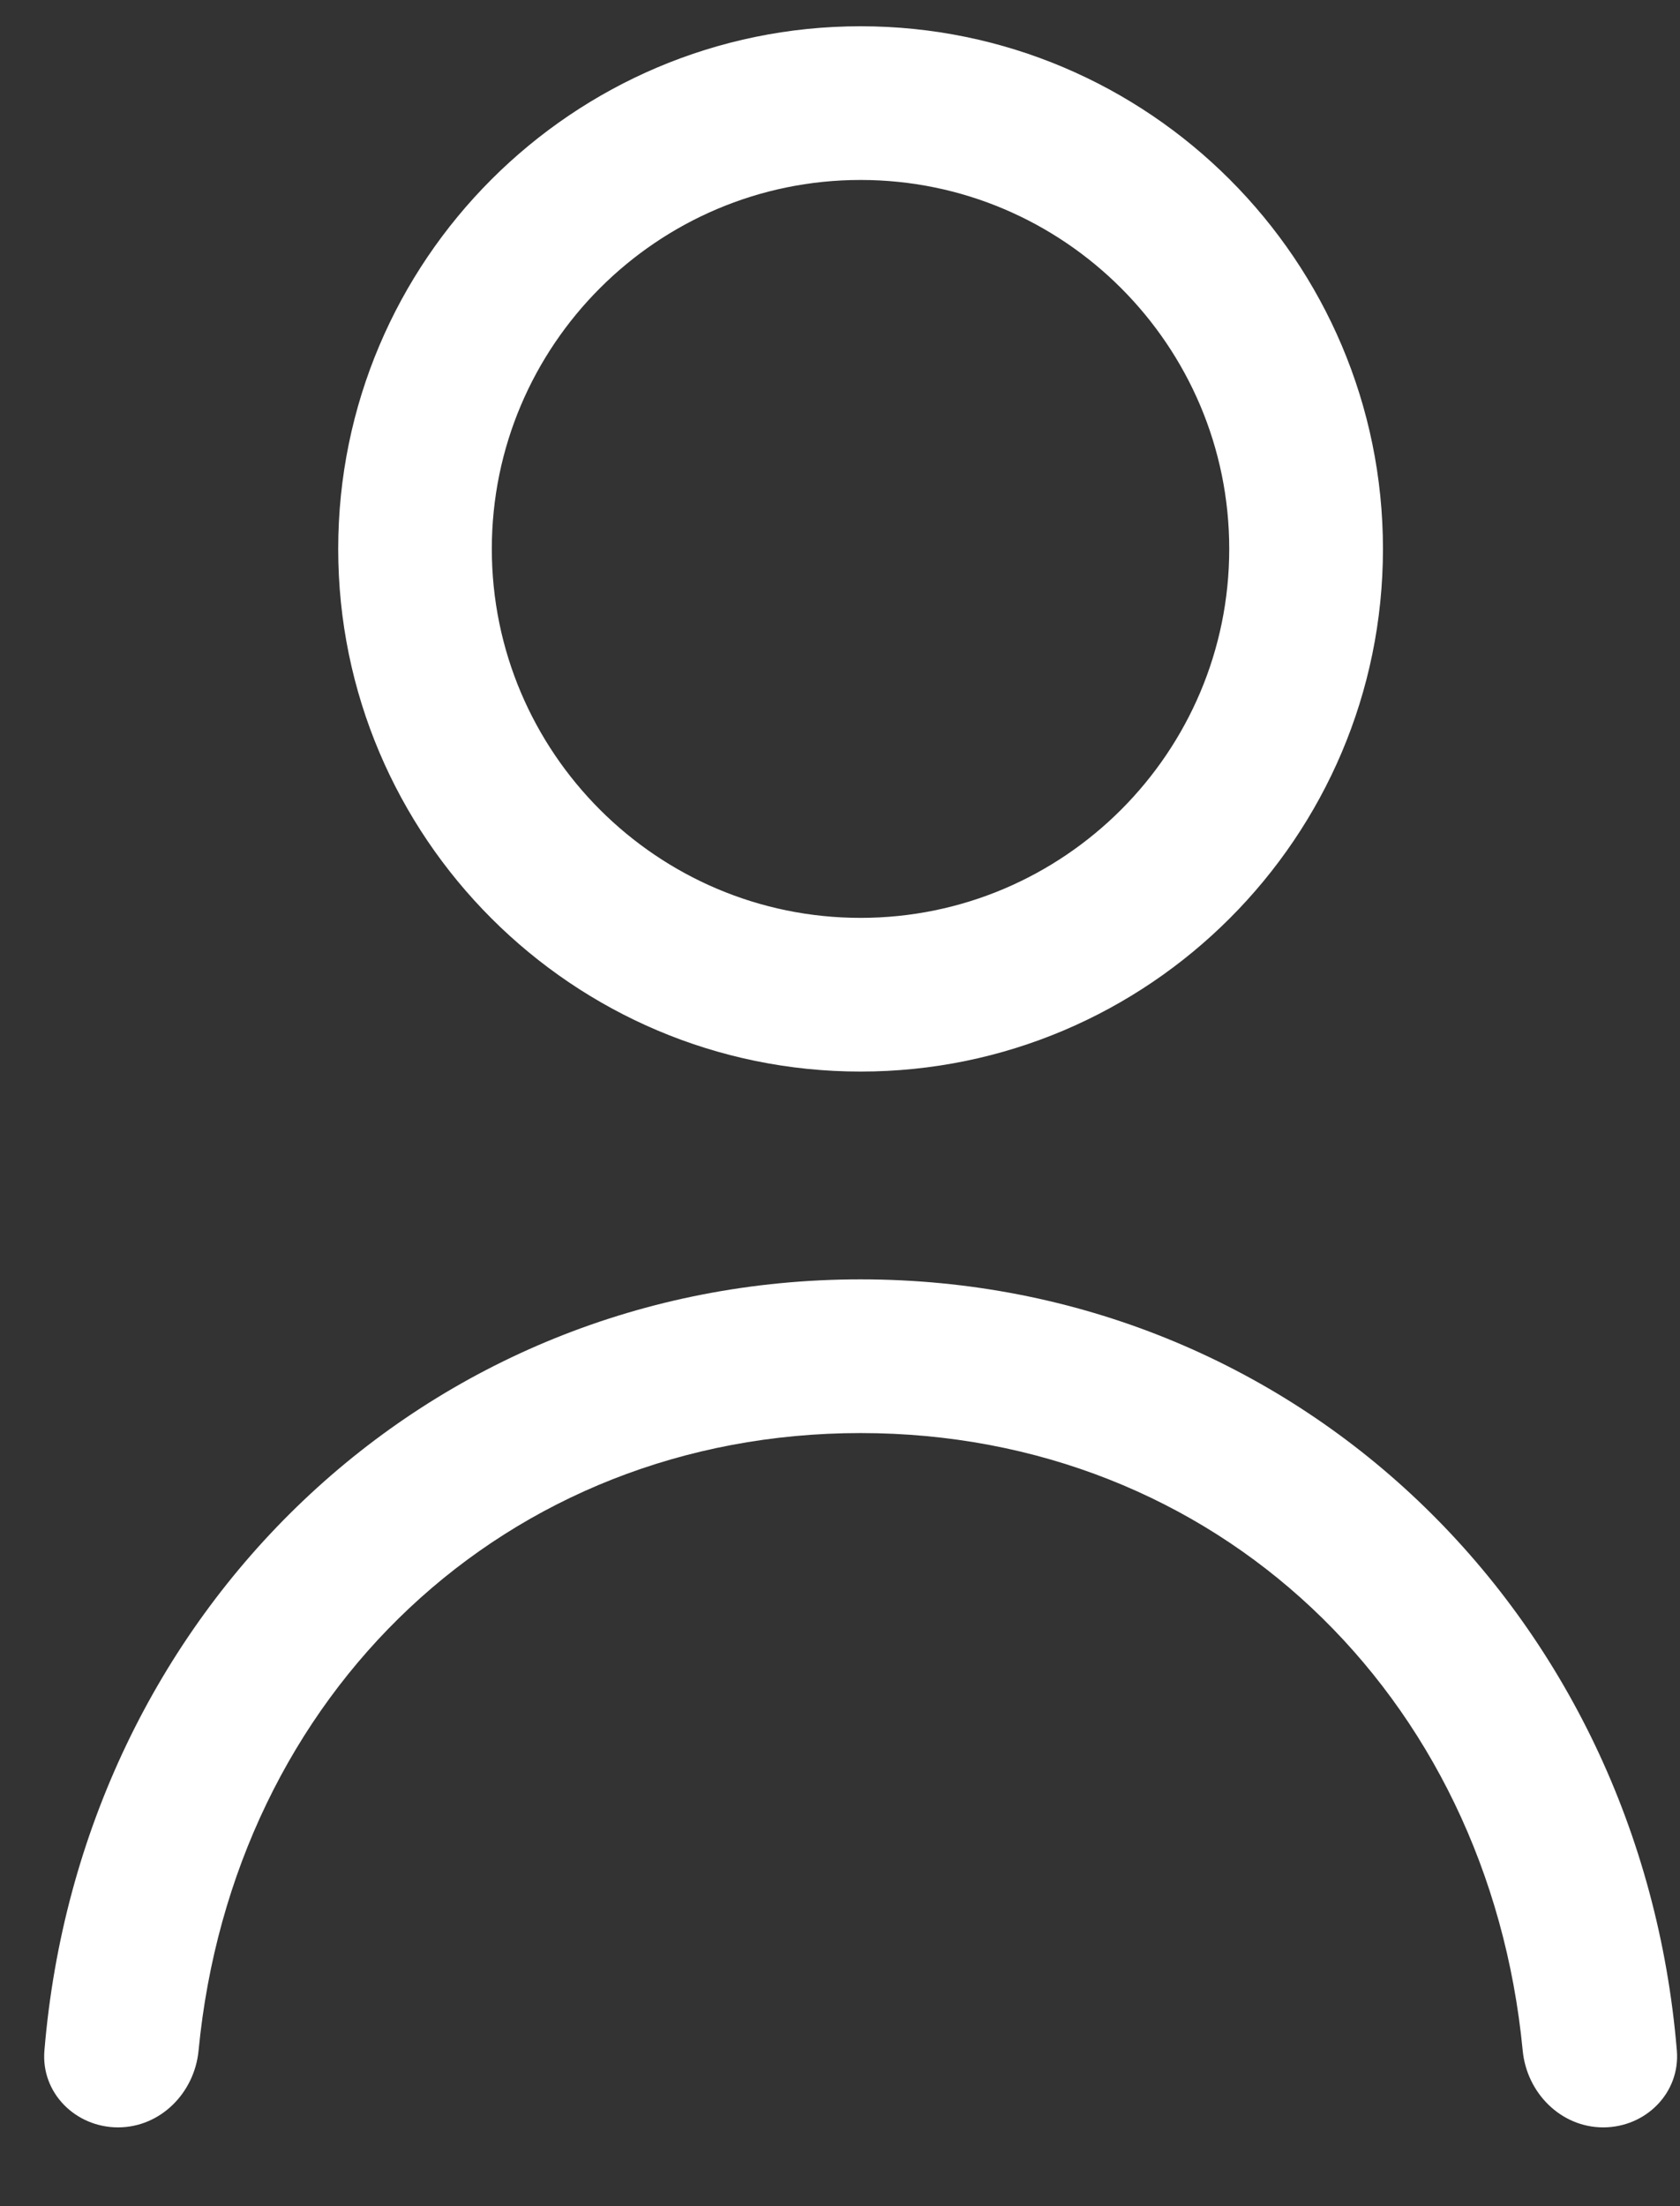 <svg width="16" height="21" viewBox="0 0 16 21" fill="none" xmlns="http://www.w3.org/2000/svg">
<rect x="0" y="0" width="16" height="21" fill="#333333" stroke="none"/>
<g id="Frame 10">
<g id="Group">
<g id="Group_2">
<path id="Vector" d="M8.196 0.25C5.452 0.25 3.221 2.482 3.221 5.225C3.221 7.968 5.452 10.2 8.196 10.2C10.939 10.2 13.171 7.968 13.171 5.225C13.171 2.482 10.939 0.25 8.196 0.25ZM8.196 8.737C6.259 8.737 4.684 7.161 4.684 5.225C4.684 3.289 6.259 1.713 8.196 1.713C10.132 1.713 11.707 3.289 11.707 5.225C11.707 7.161 10.132 8.737 8.196 8.737Z" fill="white"/>
</g>
</g>
<g id="Group_3">
<g id="Group_4">
<path id="Vector_2" d="M8.196 12.178C4.059 12.178 0.769 15.348 0.423 19.519C0.389 19.922 0.72 20.25 1.124 20.25C1.528 20.25 1.852 19.922 1.891 19.52C2.218 16.121 4.819 13.641 8.196 13.641C11.573 13.641 14.175 16.121 14.502 19.52C14.541 19.922 14.865 20.25 15.269 20.25C15.673 20.25 16.003 19.922 15.97 19.519C15.624 15.348 12.334 12.178 8.196 12.178Z" fill="white"/>
</g>
</g>
</g>
</svg>
